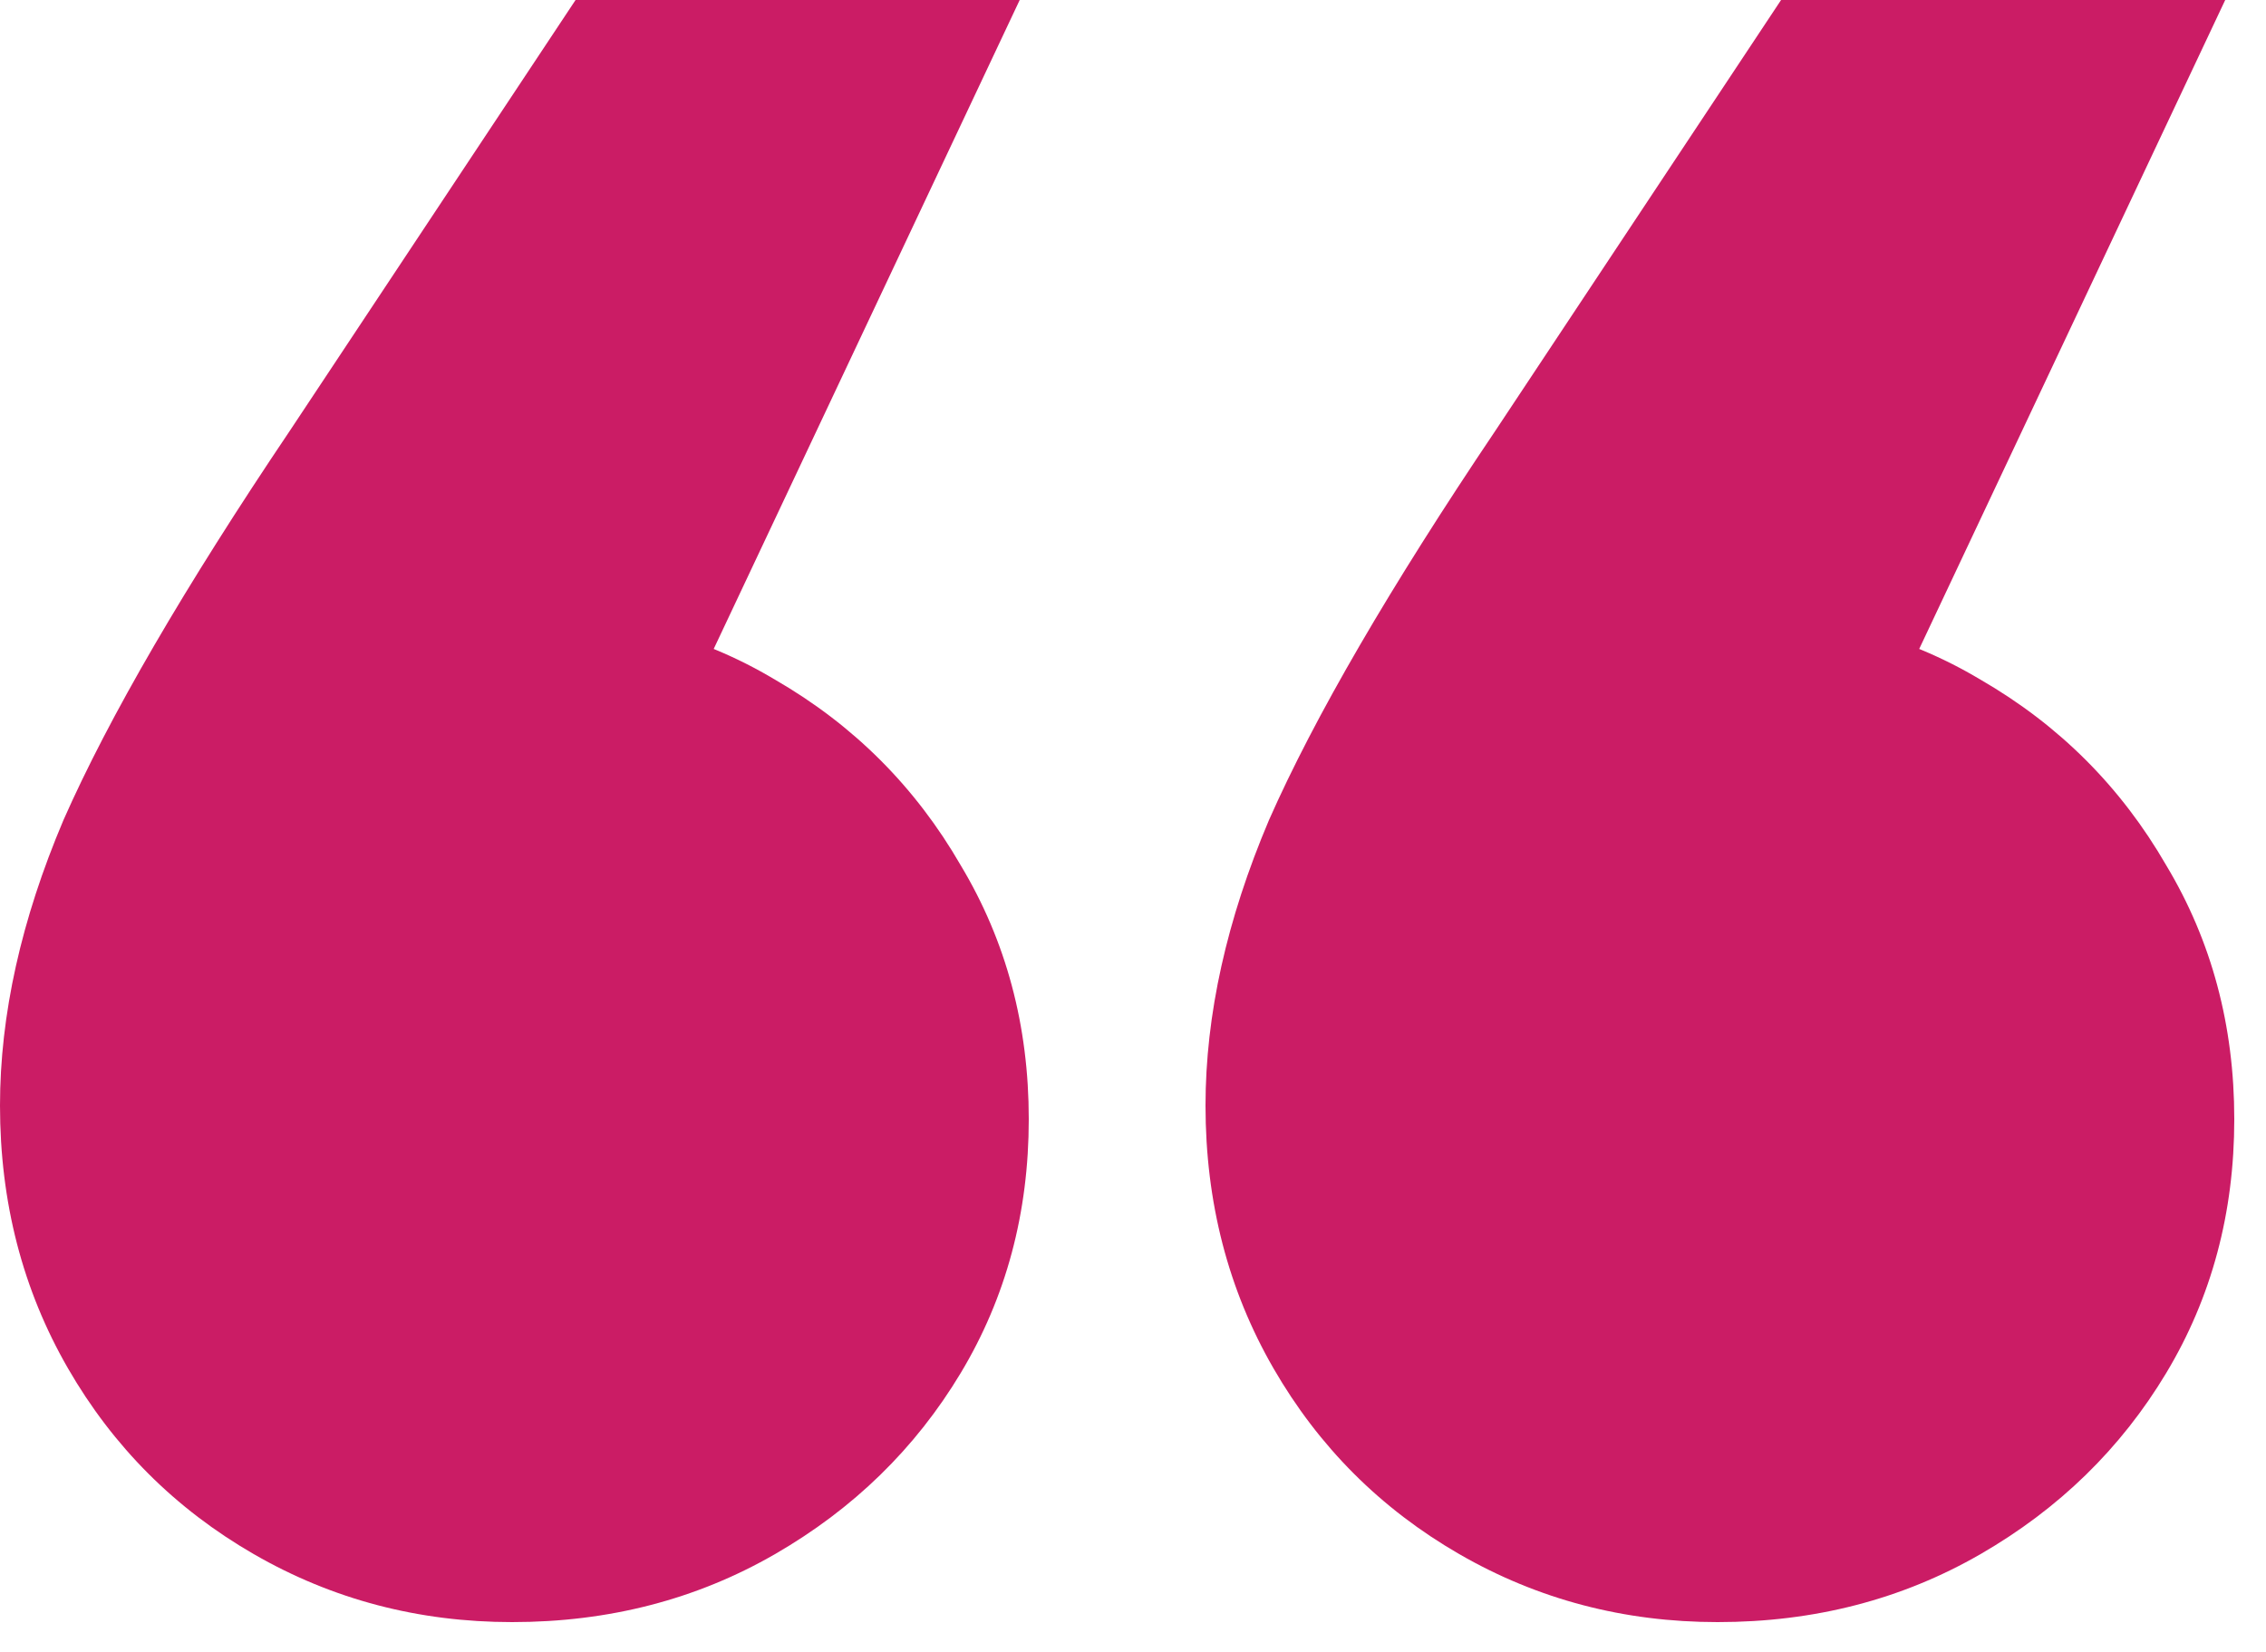 <?xml version="1.0" encoding="UTF-8"?> <svg xmlns="http://www.w3.org/2000/svg" width="48" height="35" viewBox="0 0 48 35" fill="none"><path d="M47.136 -5.72205e-06L37.632 20.16L36.384 12.96C38.496 12.96 40.352 13.44 41.952 14.4C43.616 15.36 44.928 16.672 45.888 18.336C46.848 19.936 47.328 21.728 47.328 23.712C47.328 25.696 46.848 27.488 45.888 29.088C44.928 30.688 43.616 31.968 41.952 32.928C40.288 33.888 38.432 34.368 36.384 34.368C34.4 34.368 32.576 33.888 30.912 32.928C29.248 31.968 27.936 30.656 26.976 28.992C26.016 27.328 25.536 25.472 25.536 23.424C25.536 21.504 25.984 19.488 26.88 17.376C27.84 15.2 29.44 12.448 31.68 9.12L37.728 -5.72205e-06H47.136ZM21.6 -5.72205e-06L12.096 20.16L10.848 12.96C12.96 12.96 14.816 13.44 16.416 14.4C18.08 15.36 19.392 16.672 20.352 18.336C21.312 19.936 21.792 21.728 21.792 23.712C21.792 25.696 21.312 27.488 20.352 29.088C19.392 30.688 18.08 31.968 16.416 32.928C14.752 33.888 12.896 34.368 10.848 34.368C8.864 34.368 7.04 33.888 5.376 32.928C3.712 31.968 2.4 30.656 1.44 28.992C0.48 27.328 1.18017e-05 25.472 1.18017e-05 23.424C1.18017e-05 21.504 0.448 19.488 1.344 17.376C2.304 15.2 3.904 12.448 6.144 9.12L12.192 -5.72205e-06H21.6Z" fill="#CB1C65"></path></svg> 